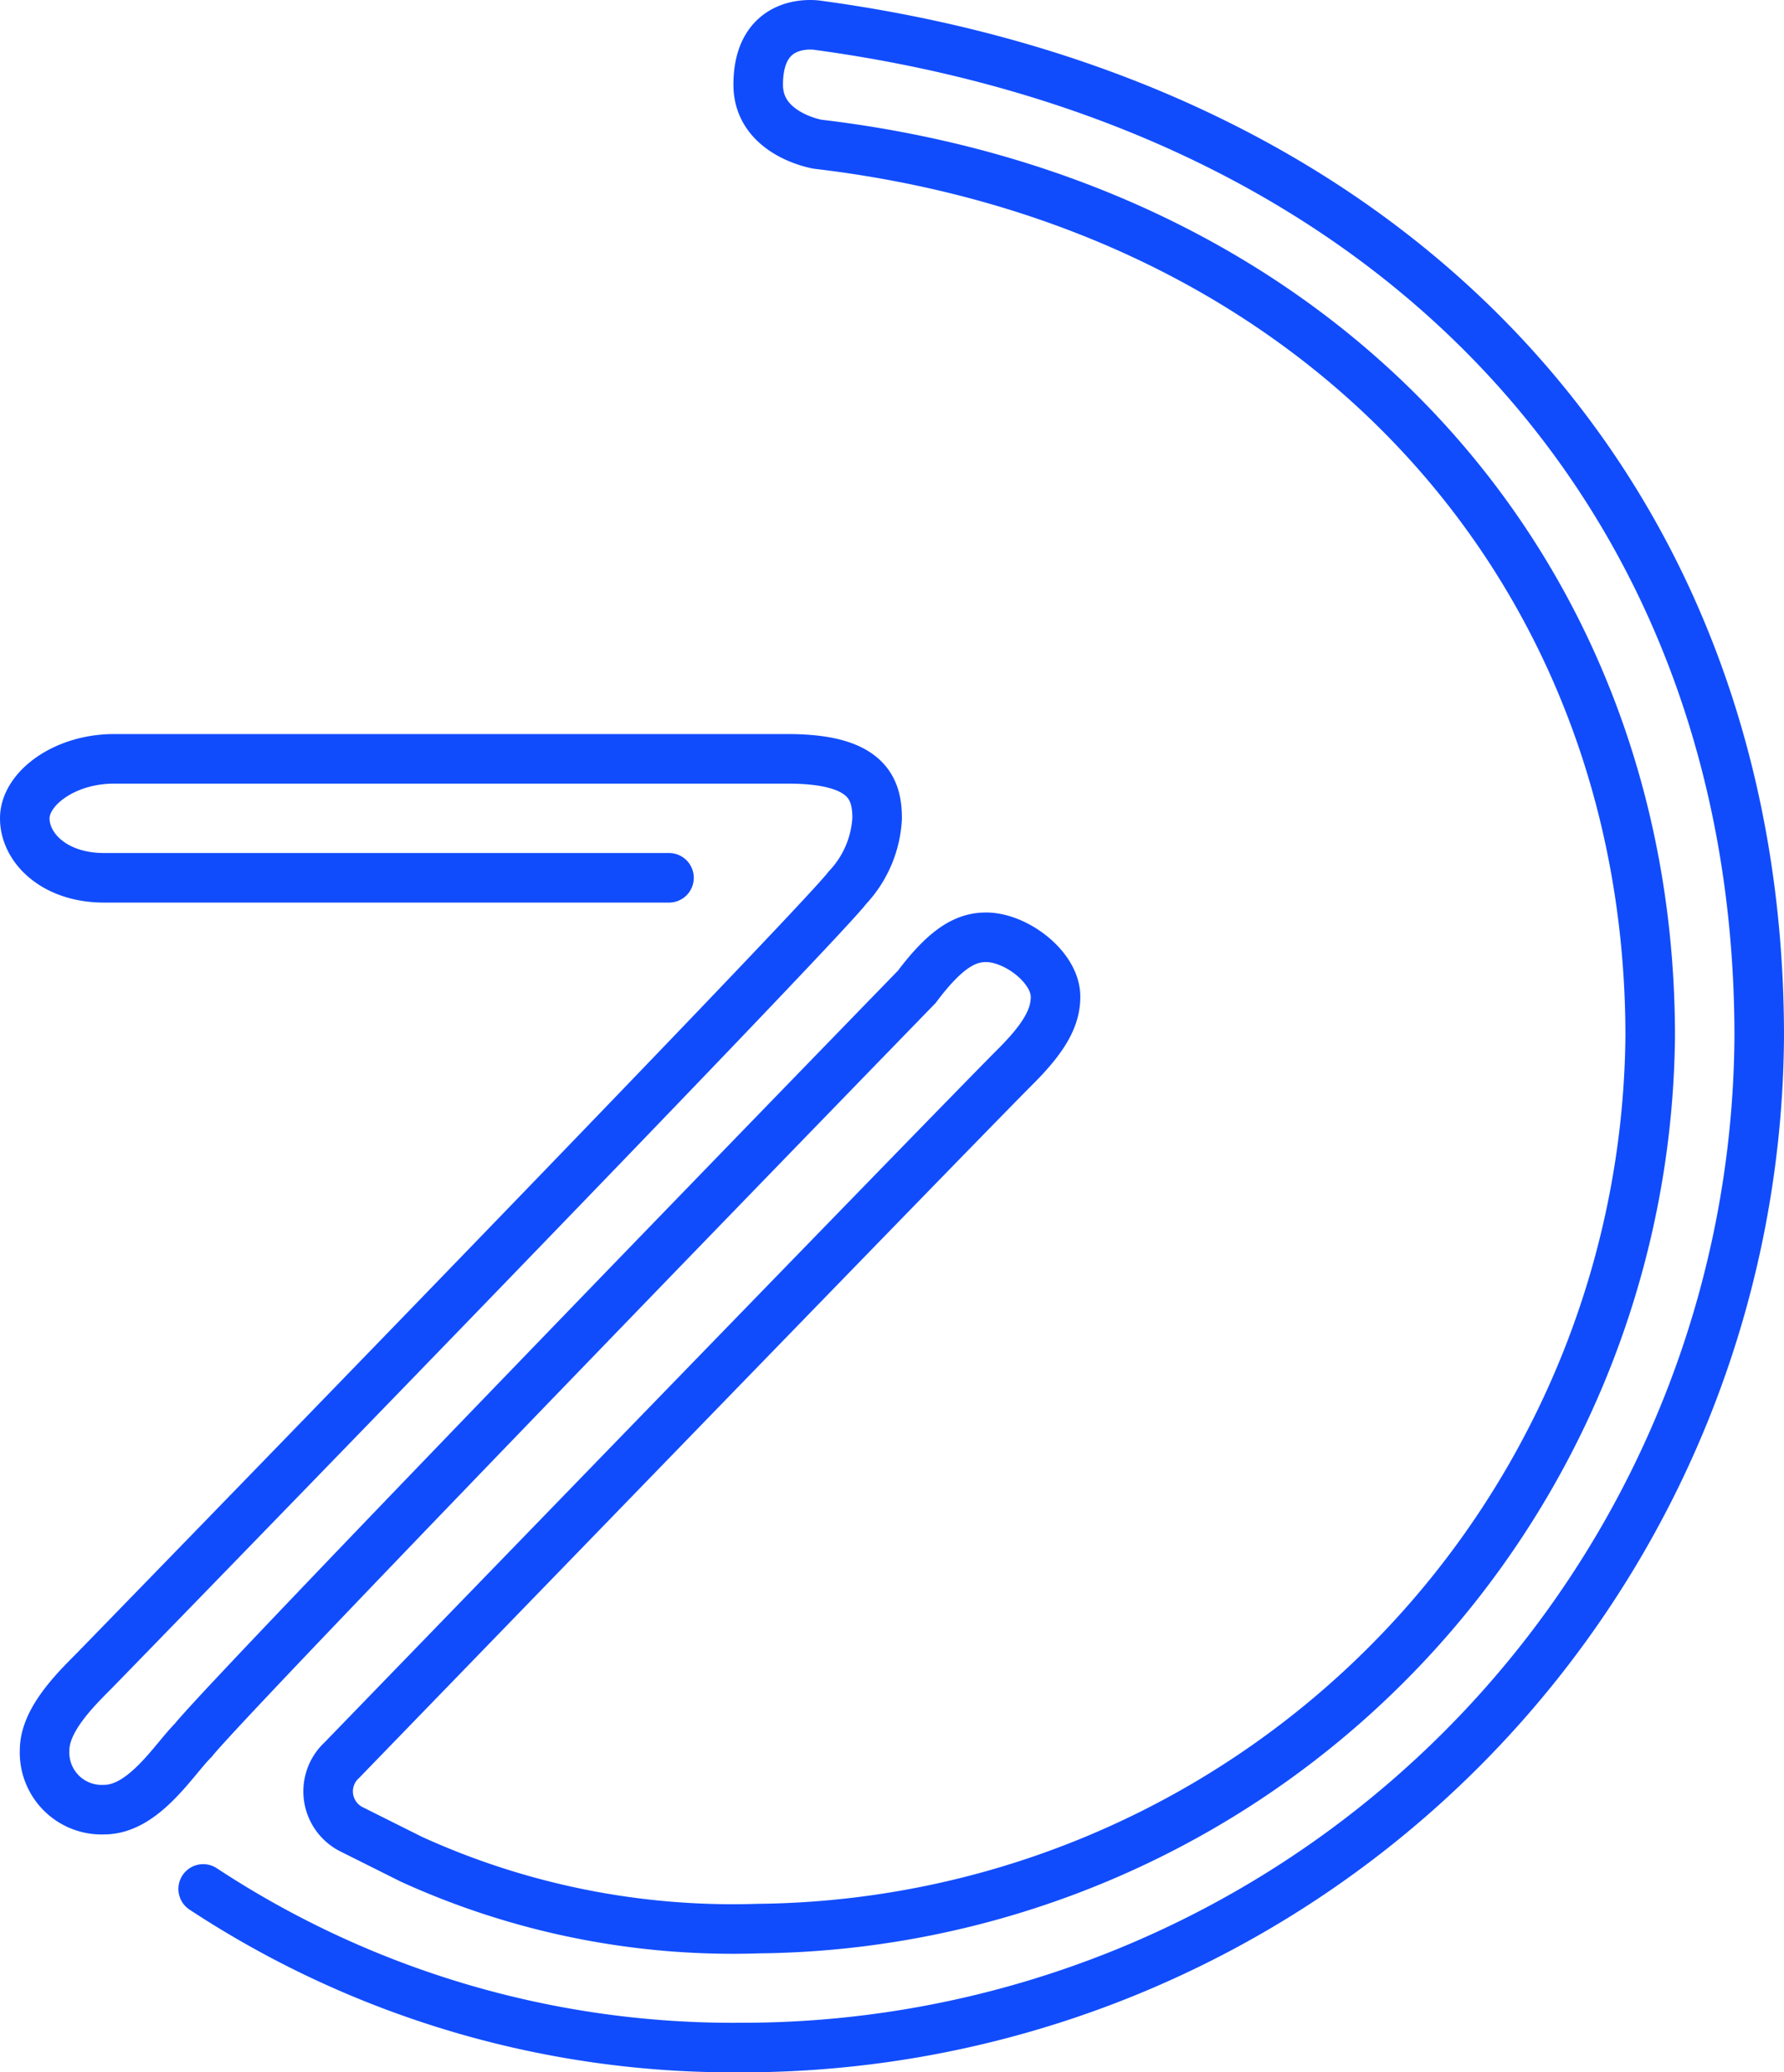 <svg id="Layer_1" data-name="Layer 1" xmlns="http://www.w3.org/2000/svg" xmlns:xlink="http://www.w3.org/1999/xlink" viewBox="0 0 18 20.905"><defs><style>.cls-1,.cls-3,.cls-4,.cls-5{fill:none;}.cls-2{clip-path:url(#clip-path);}.cls-3{stroke:#919799;}.cls-3,.cls-4,.cls-5{stroke-linecap:round;}.cls-3,.cls-5{stroke-linejoin:round;}.cls-3,.cls-4{stroke-width:0.5px;}.cls-4{stroke:#114cfc;stroke-miterlimit:10;}.cls-5{stroke:#71a2ea;stroke-width:18px;}</style><clipPath id="clip-path" transform="translate(-6.35 -5.745)"><rect class="cls-1" x="5.9" y="5.1" width="19.1" height="21.8"/></clipPath></defs><title>logo</title><g class="cls-2"><path class="cls-3" d="M9.4,23.5" transform="translate(-6.35 -5.745)"/></g><g class="cls-2"><path class="cls-3" d="M9.7,23.7" transform="translate(-6.35 -5.745)"/></g><g class="cls-2"><path class="cls-3" d="M10.2,23.9" transform="translate(-6.35 -5.745)"/></g><g class="cls-2"><path class="cls-4" d="M8.4,24.8a9.719,9.719,0,0,0,5.4,1.6A10.264,10.264,0,0,0,24.1,16.2c0-5.4-3.6-9.4-9.5-10.2,0,0-.6-.1-.6.6,0,.5.6.6.6.6,5.1.6,8.4,4.3,8.4,9a9.091,9.091,0,0,1-9,9,7.824,7.824,0,0,1-3.5-.7l-.6-.3a.428.428,0,0,1-.1-.7s6.2-6.4,6.8-7c.3-.3.4-.5.4-.7,0-.3-.4-.6-.7-.6-.2,0-.4.1-.7.5,0,0-6.9,7.1-7.3,7.6-.2.2-.5.7-.9.7a.576.576,0,0,1-.6-.6c0-.3.3-.6.5-.8,0,0,7.3-7.5,7.6-7.9a1.104,1.104,0,0,0,.3-.7c0-.3-.1-.6-.9-.6H7.5c-.5,0-.9.3-.9.6s.3.6.8.6h5.7" transform="translate(-6.35 -5.745)"/></g><g class="cls-2"><path class="cls-3" d="M8.4,24.9" transform="translate(-6.35 -5.745)"/></g><path class="cls-5" d="M17.4-35.3" transform="translate(-6.35 -5.745)"/></svg>